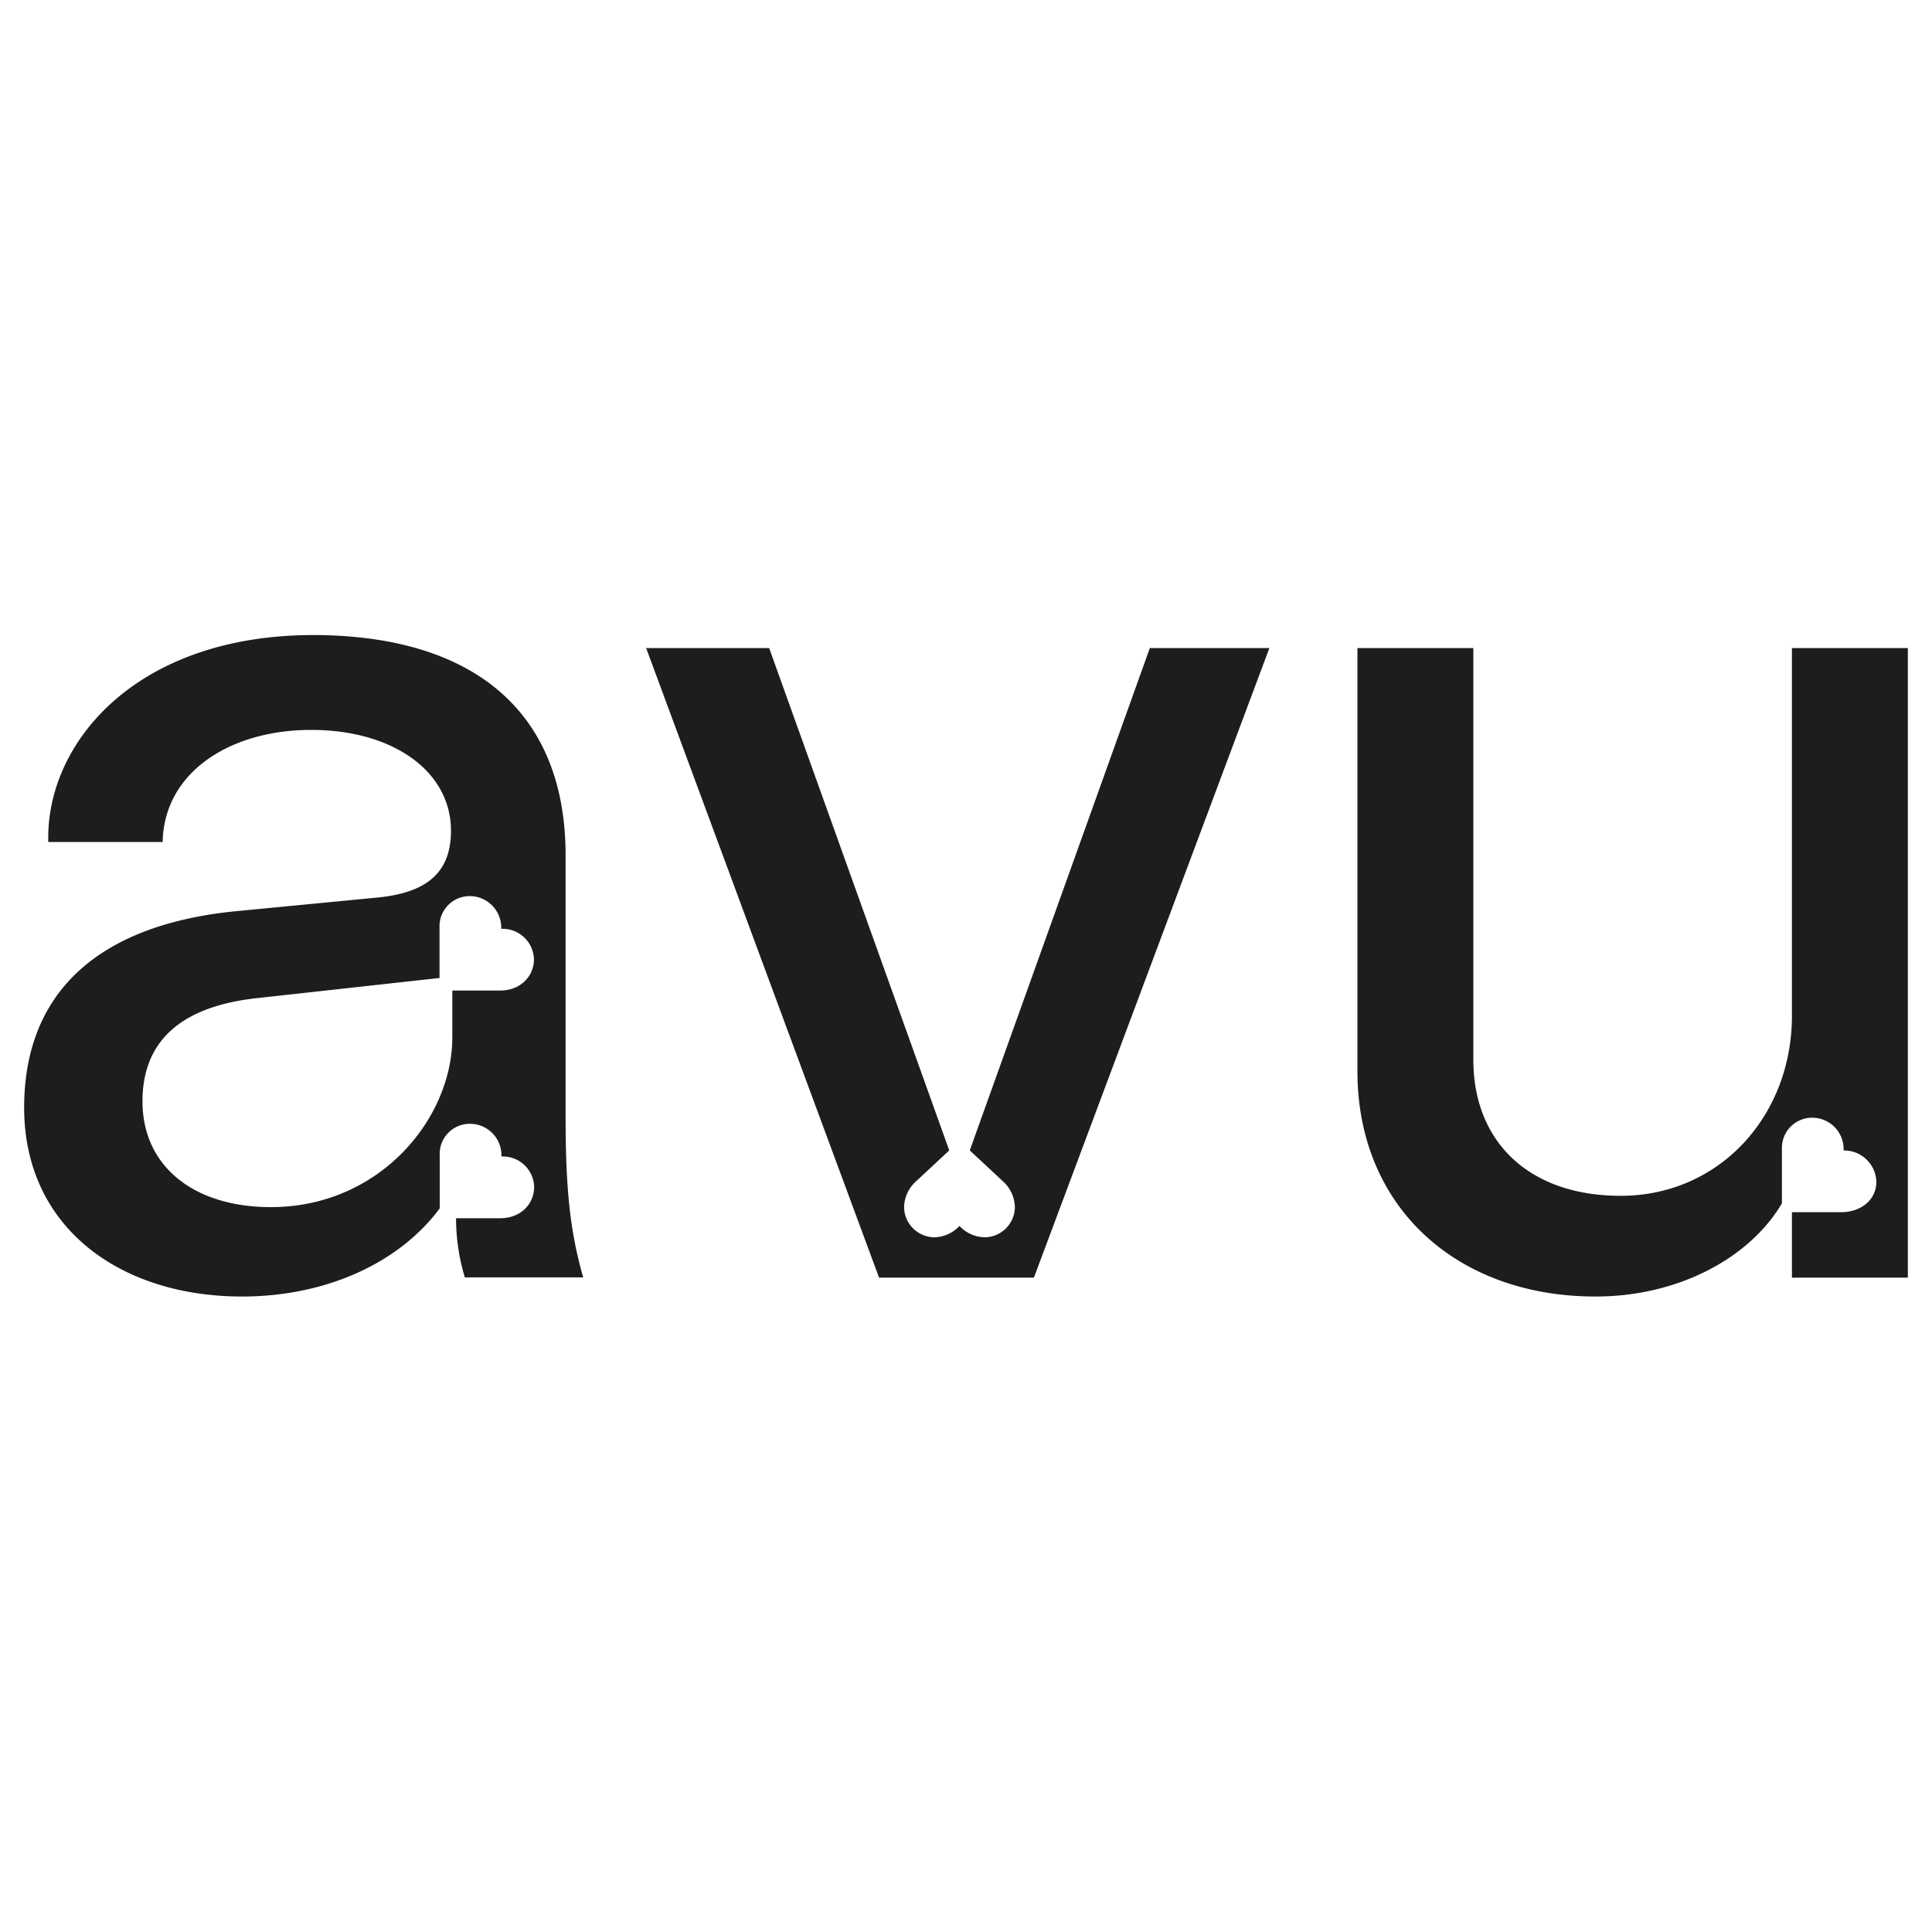 <svg id="Layer_1" data-name="Layer 1" xmlns="http://www.w3.org/2000/svg" viewBox="0 0 400 400"><path d="M330.35,268.43c16.94,0,31.8-7.82,38.58-19.29V237.93a6.25,6.25,0,0,1,6.26-6.52,6.51,6.51,0,0,1,6.51,6.78,6.68,6.68,0,0,1,6.78,6.52c0,3.65-3.13,6.26-7.3,6.26H371v13.55h24V134.18H371V210.3c0,20.85-15.12,37.28-35.46,37.28-19,0-30.5-11.21-30.5-28.16V134.18h-24v87.59c0,28.15,20.59,46.66,49.27,46.66M182,264.52h32.06l48.75-130.34H238.06l-37.28,104,7,6.52a7.38,7.38,0,0,1,2.34,5.21,6.32,6.32,0,0,1-6.25,6.26,7.37,7.37,0,0,1-5.22-2.35,7.35,7.35,0,0,1-5.21,2.35,6.33,6.33,0,0,1-6.26-6.26,7.39,7.39,0,0,1,2.35-5.21l7-6.52-37.28-104H133.78ZM56.1,249.92c-16.17,0-26.6-8.6-26.6-21.9,0-13.55,9.39-19.81,23.73-21.37L91,202.48V192.05a6.24,6.24,0,0,1,6.25-6.52,6.52,6.52,0,0,1,6.52,6.78,6.48,6.48,0,0,1,6.78,6.26c0,3.65-2.87,6.51-7,6.51h-9.9v9.65c0,16.94-15.12,35.19-37.54,35.19m-6,18.51c17.47,0,32.59-7,40.93-18.25v-11a6.23,6.23,0,0,1,6.25-6.51,6.51,6.51,0,0,1,6.52,6.77,6.48,6.48,0,0,1,6.78,6.26c0,3.65-2.87,6.52-7,6.52H94.42a42.42,42.42,0,0,0,1.82,12.25h24.51c-2.87-9.91-3.65-19.29-3.65-33.37v-54c0-29.72-19-45.62-52.4-45.62C27.94,131.57,9.43,154,10,174.32H33.68c.26-14.34,13.81-23.2,30.76-23.2s28.93,8.6,28.93,20.86c0,8.86-5.21,12.77-14.85,13.81L48.8,188.66C19.86,191.53,5,205.87,5,229.33c0,24.76,19.81,39.1,45.1,39.1" style="fill:#1d1d1b"/></svg>